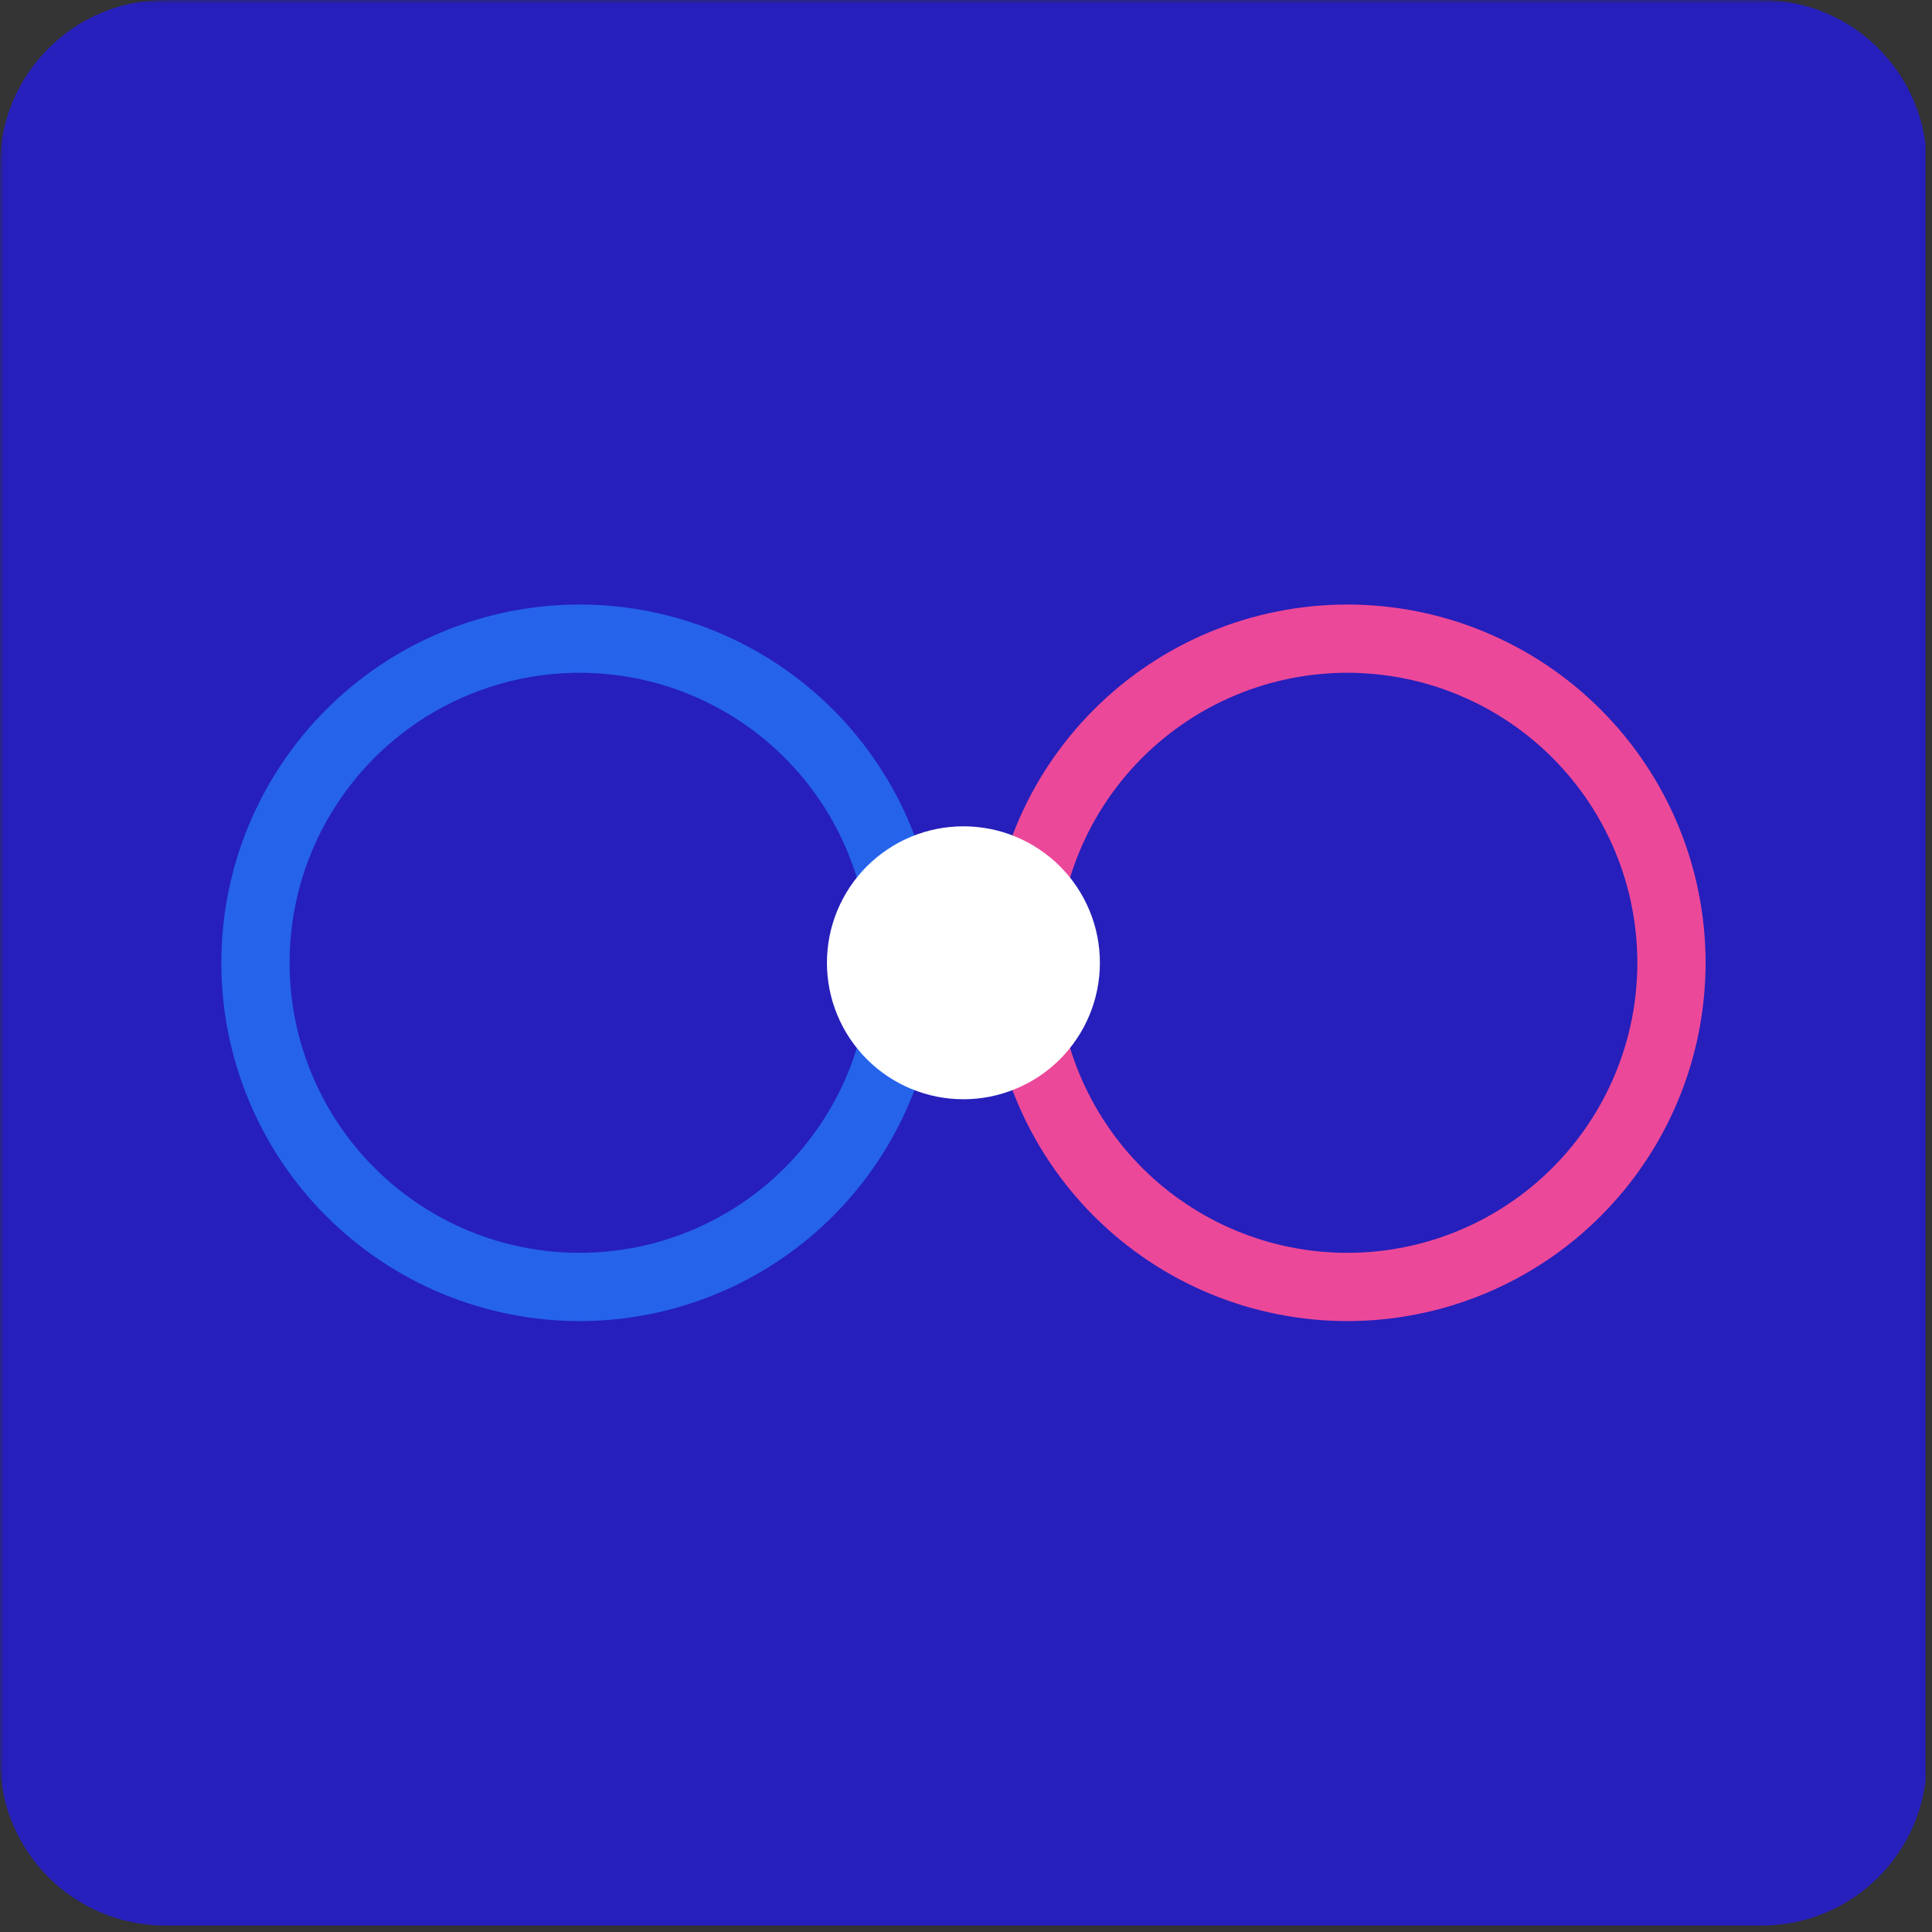<svg xmlns="http://www.w3.org/2000/svg" xmlns:xlink="http://www.w3.org/1999/xlink" width="350" zoomAndPan="magnify" viewBox="0 0 262.5 262.5" height="350" preserveAspectRatio="xMidYMid meet" version="1.0"><rect x="0" y="0" width="262.5" height="262.5" fill="#333333" stroke="none"/><defs><filter x="0%" y="0%" width="100%" height="100%" id="c461d6e15a"><feColorMatrix values="0 0 0 0 1 0 0 0 0 1 0 0 0 0 1 0 0 0 1 0" color-interpolation-filters="sRGB"/></filter><clipPath id="5e568928d6"><path d="M 0 0 L 262 0 L 262 261.82 L 0 261.82 Z M 0 0 " clip-rule="nonzero"/></clipPath><mask id="5262e6fb95"><g filter="url(#c461d6e15a)"><rect x="-57.75" width="378" fill="#000000" y="-57.75" height="378" fill-opacity="0.87"/></g></mask><clipPath id="ee35bf4ba2"><path d="M 0 0 L 262 0 L 262 261.625 L 0 261.625 Z M 0 0 " clip-rule="nonzero"/></clipPath><clipPath id="8770f4c51e"><path d="M 22.457 0 L 239.344 0 C 251.746 0 261.801 10.055 261.801 22.457 L 261.801 239.168 C 261.801 251.57 251.746 261.625 239.344 261.625 L 22.457 261.625 C 10.055 261.625 0 251.57 0 239.168 L 0 22.457 C 0 10.055 10.055 0 22.457 0 Z M 22.457 0 " clip-rule="nonzero"/></clipPath><clipPath id="2df857fe18"><path d="M 0 0 L 261.82 0 L 261.82 261.625 L 0 261.625 Z M 0 0 " clip-rule="nonzero"/></clipPath><clipPath id="39a09caee5"><path d="M 22.457 0 L 239.344 0 C 251.746 0 261.801 10.055 261.801 22.457 L 261.801 239.168 C 261.801 251.57 251.746 261.625 239.344 261.625 L 22.457 261.625 C 10.055 261.625 0 251.57 0 239.168 L 0 22.457 C 0 10.055 10.055 0 22.457 0 Z M 22.457 0 " clip-rule="nonzero"/></clipPath><clipPath id="16ecae6f2a"><rect x="0" width="262" y="0" height="262"/></clipPath><clipPath id="70570e350b"><rect x="0" width="262" y="0" height="262"/></clipPath><clipPath id="962317df30"><path d="M 15.004 34 L 176 34 L 176 228 L 15.004 228 Z M 15.004 34 " clip-rule="nonzero"/></clipPath><clipPath id="732c1b95bf"><path d="M 86 34 L 246.793 34 L 246.793 228 L 86 228 Z M 86 34 " clip-rule="nonzero"/></clipPath><clipPath id="f2eb5037c8"><rect x="0" width="262" y="0" height="262"/></clipPath></defs><g transform="matrix(1, 0, 0, 1, 0, -0)"><g clip-path="url(#f2eb5037c8)"><g clip-path="url(#5e568928d6)"><g mask="url(#5262e6fb95)"><g transform="matrix(1, 0, 0, 1, 0, -0)"><g clip-path="url(#70570e350b)"><g clip-path="url(#ee35bf4ba2)"><g clip-path="url(#8770f4c51e)"><g transform="matrix(1, 0, 0, 1, 0, -0)"><g clip-path="url(#16ecae6f2a)"><g clip-path="url(#2df857fe18)"><g clip-path="url(#39a09caee5)"><path fill="#241bcf" d="M 0 0 L 261.625 0 L 261.625 261.625 L 0 261.625 Z M 0 0 " fill-opacity="1" fill-rule="nonzero"/></g></g></g></g></g></g></g></g></g></g><g clip-path="url(#962317df30)"><path stroke-linecap="butt" transform="matrix(1.159, 0, 0, 1.159, 15.004, 14.916)" fill="none" stroke-linejoin="miter" d="M 92.999 100.001 C 92.999 101.245 92.938 102.485 92.817 103.725 C 92.696 104.962 92.514 106.192 92.271 107.413 C 92.028 108.633 91.725 109.839 91.364 111.032 C 91.004 112.222 90.582 113.392 90.107 114.541 C 89.632 115.69 89.099 116.816 88.513 117.912 C 87.926 119.01 87.286 120.076 86.595 121.11 C 85.904 122.145 85.163 123.146 84.374 124.107 C 83.585 125.071 82.749 125.991 81.87 126.87 C 80.99 127.75 80.07 128.586 79.106 129.375 C 78.145 130.163 77.148 130.905 76.113 131.596 C 75.078 132.287 74.01 132.927 72.914 133.514 C 71.815 134.1 70.693 134.633 69.54 135.108 C 68.391 135.583 67.221 136.001 66.032 136.365 C 64.839 136.726 63.635 137.026 62.412 137.268 C 61.192 137.511 59.965 137.697 58.724 137.818 C 57.487 137.939 56.244 138 55 138 C 53.756 138 52.513 137.939 51.276 137.818 C 50.035 137.697 48.808 137.511 47.585 137.268 C 46.365 137.026 45.162 136.726 43.968 136.365 C 42.779 136.001 41.609 135.583 40.46 135.108 C 39.307 134.633 38.185 134.1 37.086 133.514 C 35.99 132.927 34.922 132.287 33.887 131.596 C 32.852 130.905 31.855 130.163 30.894 129.375 C 29.93 128.586 29.01 127.75 28.13 126.87 C 27.251 125.991 26.415 125.071 25.626 124.107 C 24.837 123.146 24.096 122.145 23.405 121.11 C 22.714 120.076 22.074 119.01 21.487 117.912 C 20.901 116.816 20.368 115.69 19.893 114.541 C 19.418 113.392 18.996 112.222 18.636 111.032 C 18.275 109.839 17.972 108.633 17.729 107.413 C 17.486 106.192 17.304 104.962 17.183 103.725 C 17.062 102.485 17.001 101.245 17.001 100.001 C 17.001 98.757 17.062 97.513 17.183 96.276 C 17.304 95.036 17.486 93.806 17.729 92.586 C 17.972 91.366 18.275 90.159 18.636 88.969 C 18.996 87.779 19.418 86.606 19.893 85.457 C 20.368 84.308 20.901 83.185 21.487 82.087 C 22.074 80.988 22.714 79.923 23.405 78.888 C 24.096 77.853 24.837 76.856 25.626 75.892 C 26.415 74.931 27.251 74.011 28.13 73.131 C 29.01 72.251 29.93 71.416 30.894 70.627 C 31.855 69.835 32.852 69.097 33.887 68.406 C 34.922 67.711 35.99 67.074 37.086 66.488 C 38.185 65.901 39.307 65.369 40.46 64.894 C 41.609 64.415 42.779 63.997 43.968 63.636 C 45.162 63.276 46.365 62.972 47.585 62.73 C 48.808 62.487 50.035 62.305 51.276 62.184 C 52.513 62.062 53.756 61.998 55 61.998 C 56.244 61.998 57.487 62.062 58.724 62.184 C 59.965 62.305 61.192 62.487 62.412 62.73 C 63.635 62.972 64.839 63.276 66.032 63.636 C 67.221 63.997 68.391 64.415 69.54 64.894 C 70.693 65.369 71.815 65.901 72.914 66.488 C 74.01 67.074 75.078 67.711 76.113 68.406 C 77.148 69.097 78.145 69.835 79.106 70.627 C 80.07 71.416 80.99 72.251 81.87 73.131 C 82.749 74.011 83.585 74.931 84.374 75.892 C 85.163 76.856 85.904 77.853 86.595 78.888 C 87.286 79.923 87.926 80.988 88.513 82.087 C 89.099 83.185 89.632 84.308 90.107 85.457 C 90.582 86.606 91.004 87.779 91.364 88.969 C 91.725 90.159 92.028 91.366 92.271 92.586 C 92.514 93.806 92.696 95.036 92.817 96.276 C 92.938 97.513 92.999 98.757 92.999 100.001 Z M 92.999 100.001 " stroke="#2563eb" stroke-width="8" stroke-opacity="1" stroke-miterlimit="4"/></g><g clip-path="url(#732c1b95bf)"><path stroke-linecap="butt" transform="matrix(1.159, 0, 0, 1.159, 15.004, 14.916)" fill="none" stroke-linejoin="miter" d="M 183.002 100.001 C 183.002 101.245 182.938 102.485 182.816 103.725 C 182.695 104.962 182.513 106.192 182.27 107.413 C 182.028 108.633 181.724 109.839 181.364 111.032 C 181.003 112.222 180.585 113.392 180.106 114.541 C 179.631 115.69 179.099 116.816 178.512 117.912 C 177.926 119.01 177.289 120.076 176.594 121.11 C 175.903 122.145 175.165 123.146 174.373 124.107 C 173.584 125.071 172.749 125.991 171.869 126.87 C 170.989 127.75 170.069 128.586 169.108 129.375 C 168.144 130.163 167.147 130.905 166.112 131.596 C 165.077 132.287 164.012 132.927 162.913 133.514 C 161.815 134.1 160.692 134.633 159.543 135.108 C 158.394 135.583 157.221 136.001 156.031 136.365 C 154.841 136.726 153.634 137.026 152.414 137.268 C 151.194 137.511 149.964 137.697 148.724 137.818 C 147.487 137.939 146.243 138 144.999 138 C 143.755 138 142.515 137.939 141.275 137.818 C 140.038 137.697 138.808 137.511 137.587 137.268 C 136.367 137.026 135.161 136.726 133.968 136.365 C 132.778 136.001 131.608 135.583 130.459 135.108 C 129.31 134.633 128.184 134.1 127.088 133.514 C 125.99 132.927 124.924 132.287 123.89 131.596 C 122.855 130.905 121.854 130.163 120.893 129.375 C 119.929 128.586 119.009 127.75 118.13 126.87 C 117.25 125.991 116.414 125.071 115.625 124.107 C 114.837 123.146 114.095 122.145 113.404 121.11 C 112.713 120.076 112.073 119.01 111.486 117.912 C 110.9 116.816 110.367 115.69 109.892 114.541 C 109.417 113.392 108.999 112.222 108.635 111.032 C 108.274 109.839 107.974 108.633 107.732 107.413 C 107.489 106.192 107.303 104.962 107.182 103.725 C 107.061 102.485 107 101.245 107 100.001 C 107 98.757 107.061 97.513 107.182 96.276 C 107.303 95.036 107.489 93.806 107.732 92.586 C 107.974 91.366 108.274 90.159 108.635 88.969 C 108.999 87.779 109.417 86.606 109.892 85.457 C 110.367 84.308 110.9 83.185 111.486 82.087 C 112.073 80.988 112.713 79.923 113.404 78.888 C 114.095 77.853 114.837 76.856 115.625 75.892 C 116.414 74.931 117.25 74.011 118.13 73.131 C 119.009 72.251 119.929 71.416 120.893 70.627 C 121.854 69.835 122.855 69.097 123.89 68.406 C 124.924 67.711 125.99 67.074 127.088 66.488 C 128.184 65.901 129.31 65.369 130.459 64.894 C 131.608 64.415 132.778 63.997 133.968 63.636 C 135.161 63.276 136.367 62.972 137.587 62.73 C 138.808 62.487 140.038 62.305 141.275 62.184 C 142.515 62.062 143.755 61.998 144.999 61.998 C 146.243 61.998 147.487 62.062 148.724 62.184 C 149.964 62.305 151.194 62.487 152.414 62.73 C 153.634 62.972 154.841 63.276 156.031 63.636 C 157.221 63.997 158.394 64.415 159.543 64.894 C 160.692 65.369 161.815 65.901 162.913 66.488 C 164.012 67.074 165.077 67.711 166.112 68.406 C 167.147 69.097 168.144 69.835 169.108 70.627 C 170.069 71.416 170.989 72.251 171.869 73.131 C 172.749 74.011 173.584 74.931 174.373 75.892 C 175.165 76.856 175.903 77.853 176.594 78.888 C 177.289 79.923 177.926 80.988 178.512 82.087 C 179.099 83.185 179.631 84.308 180.106 85.457 C 180.585 86.606 181.003 87.779 181.364 88.969 C 181.724 90.159 182.028 91.366 182.27 92.586 C 182.513 93.806 182.695 95.036 182.816 96.276 C 182.938 97.513 183.002 98.757 183.002 100.001 Z M 183.002 100.001 " stroke="#ec4899" stroke-width="8" stroke-opacity="1" stroke-miterlimit="4"/></g><path fill="#ffffff" d="M 149.441 130.812 C 149.441 131.418 149.414 132.023 149.352 132.629 C 149.293 133.234 149.203 133.832 149.086 134.43 C 148.969 135.023 148.82 135.613 148.645 136.195 C 148.469 136.777 148.262 137.348 148.031 137.906 C 147.797 138.469 147.539 139.016 147.254 139.555 C 146.965 140.09 146.656 140.609 146.316 141.113 C 145.98 141.617 145.617 142.105 145.234 142.574 C 144.848 143.043 144.441 143.496 144.012 143.922 C 143.582 144.352 143.133 144.762 142.664 145.145 C 142.191 145.531 141.707 145.891 141.199 146.23 C 140.695 146.566 140.176 146.879 139.641 147.164 C 139.105 147.453 138.555 147.711 137.996 147.941 C 137.434 148.176 136.863 148.379 136.281 148.555 C 135.699 148.734 135.113 148.879 134.516 149 C 133.922 149.117 133.32 149.207 132.715 149.266 C 132.113 149.324 131.508 149.355 130.898 149.355 C 130.293 149.355 129.688 149.324 129.082 149.266 C 128.477 149.207 127.875 149.117 127.281 149 C 126.688 148.879 126.098 148.734 125.516 148.555 C 124.934 148.379 124.363 148.176 123.801 147.941 C 123.242 147.711 122.691 147.453 122.156 147.164 C 121.621 146.879 121.102 146.566 120.598 146.23 C 120.094 145.891 119.605 145.531 119.137 145.145 C 118.664 144.762 118.215 144.352 117.785 143.922 C 117.355 143.496 116.949 143.043 116.566 142.574 C 116.18 142.105 115.816 141.617 115.48 141.113 C 115.145 140.609 114.832 140.09 114.547 139.555 C 114.258 139.016 114 138.469 113.766 137.906 C 113.535 137.348 113.332 136.777 113.152 136.195 C 112.977 135.613 112.832 135.023 112.711 134.43 C 112.594 133.832 112.504 133.234 112.445 132.629 C 112.387 132.023 112.355 131.418 112.355 130.812 C 112.355 130.203 112.387 129.598 112.445 128.992 C 112.504 128.391 112.594 127.789 112.711 127.195 C 112.832 126.598 112.977 126.012 113.152 125.43 C 113.332 124.848 113.535 124.277 113.766 123.715 C 114 123.152 114.258 122.605 114.547 122.07 C 114.832 121.535 115.145 121.016 115.48 120.508 C 115.816 120.004 116.18 119.516 116.566 119.047 C 116.949 118.578 117.355 118.129 117.785 117.699 C 118.215 117.27 118.664 116.863 119.137 116.477 C 119.605 116.094 120.094 115.73 120.598 115.395 C 121.102 115.055 121.621 114.746 122.156 114.457 C 122.691 114.172 123.242 113.914 123.801 113.68 C 124.363 113.449 124.934 113.242 125.516 113.066 C 126.098 112.891 126.688 112.742 127.281 112.625 C 127.875 112.508 128.477 112.418 129.082 112.359 C 129.688 112.297 130.293 112.27 130.898 112.27 C 131.508 112.27 132.113 112.297 132.715 112.359 C 133.32 112.418 133.922 112.508 134.516 112.625 C 135.113 112.742 135.699 112.891 136.281 113.066 C 136.863 113.242 137.434 113.449 137.996 113.68 C 138.555 113.914 139.105 114.172 139.641 114.457 C 140.176 114.746 140.695 115.055 141.199 115.395 C 141.707 115.73 142.191 116.094 142.664 116.477 C 143.133 116.863 143.582 117.27 144.012 117.699 C 144.441 118.129 144.848 118.578 145.234 119.047 C 145.617 119.516 145.98 120.004 146.316 120.508 C 146.656 121.016 146.965 121.535 147.254 122.07 C 147.539 122.605 147.797 123.156 148.031 123.715 C 148.262 124.277 148.469 124.848 148.645 125.43 C 148.82 126.012 148.969 126.598 149.086 127.195 C 149.203 127.789 149.293 128.391 149.352 128.992 C 149.414 129.598 149.441 130.203 149.441 130.812 Z M 149.441 130.812 " fill-opacity="1" fill-rule="nonzero"/></g></g></svg>